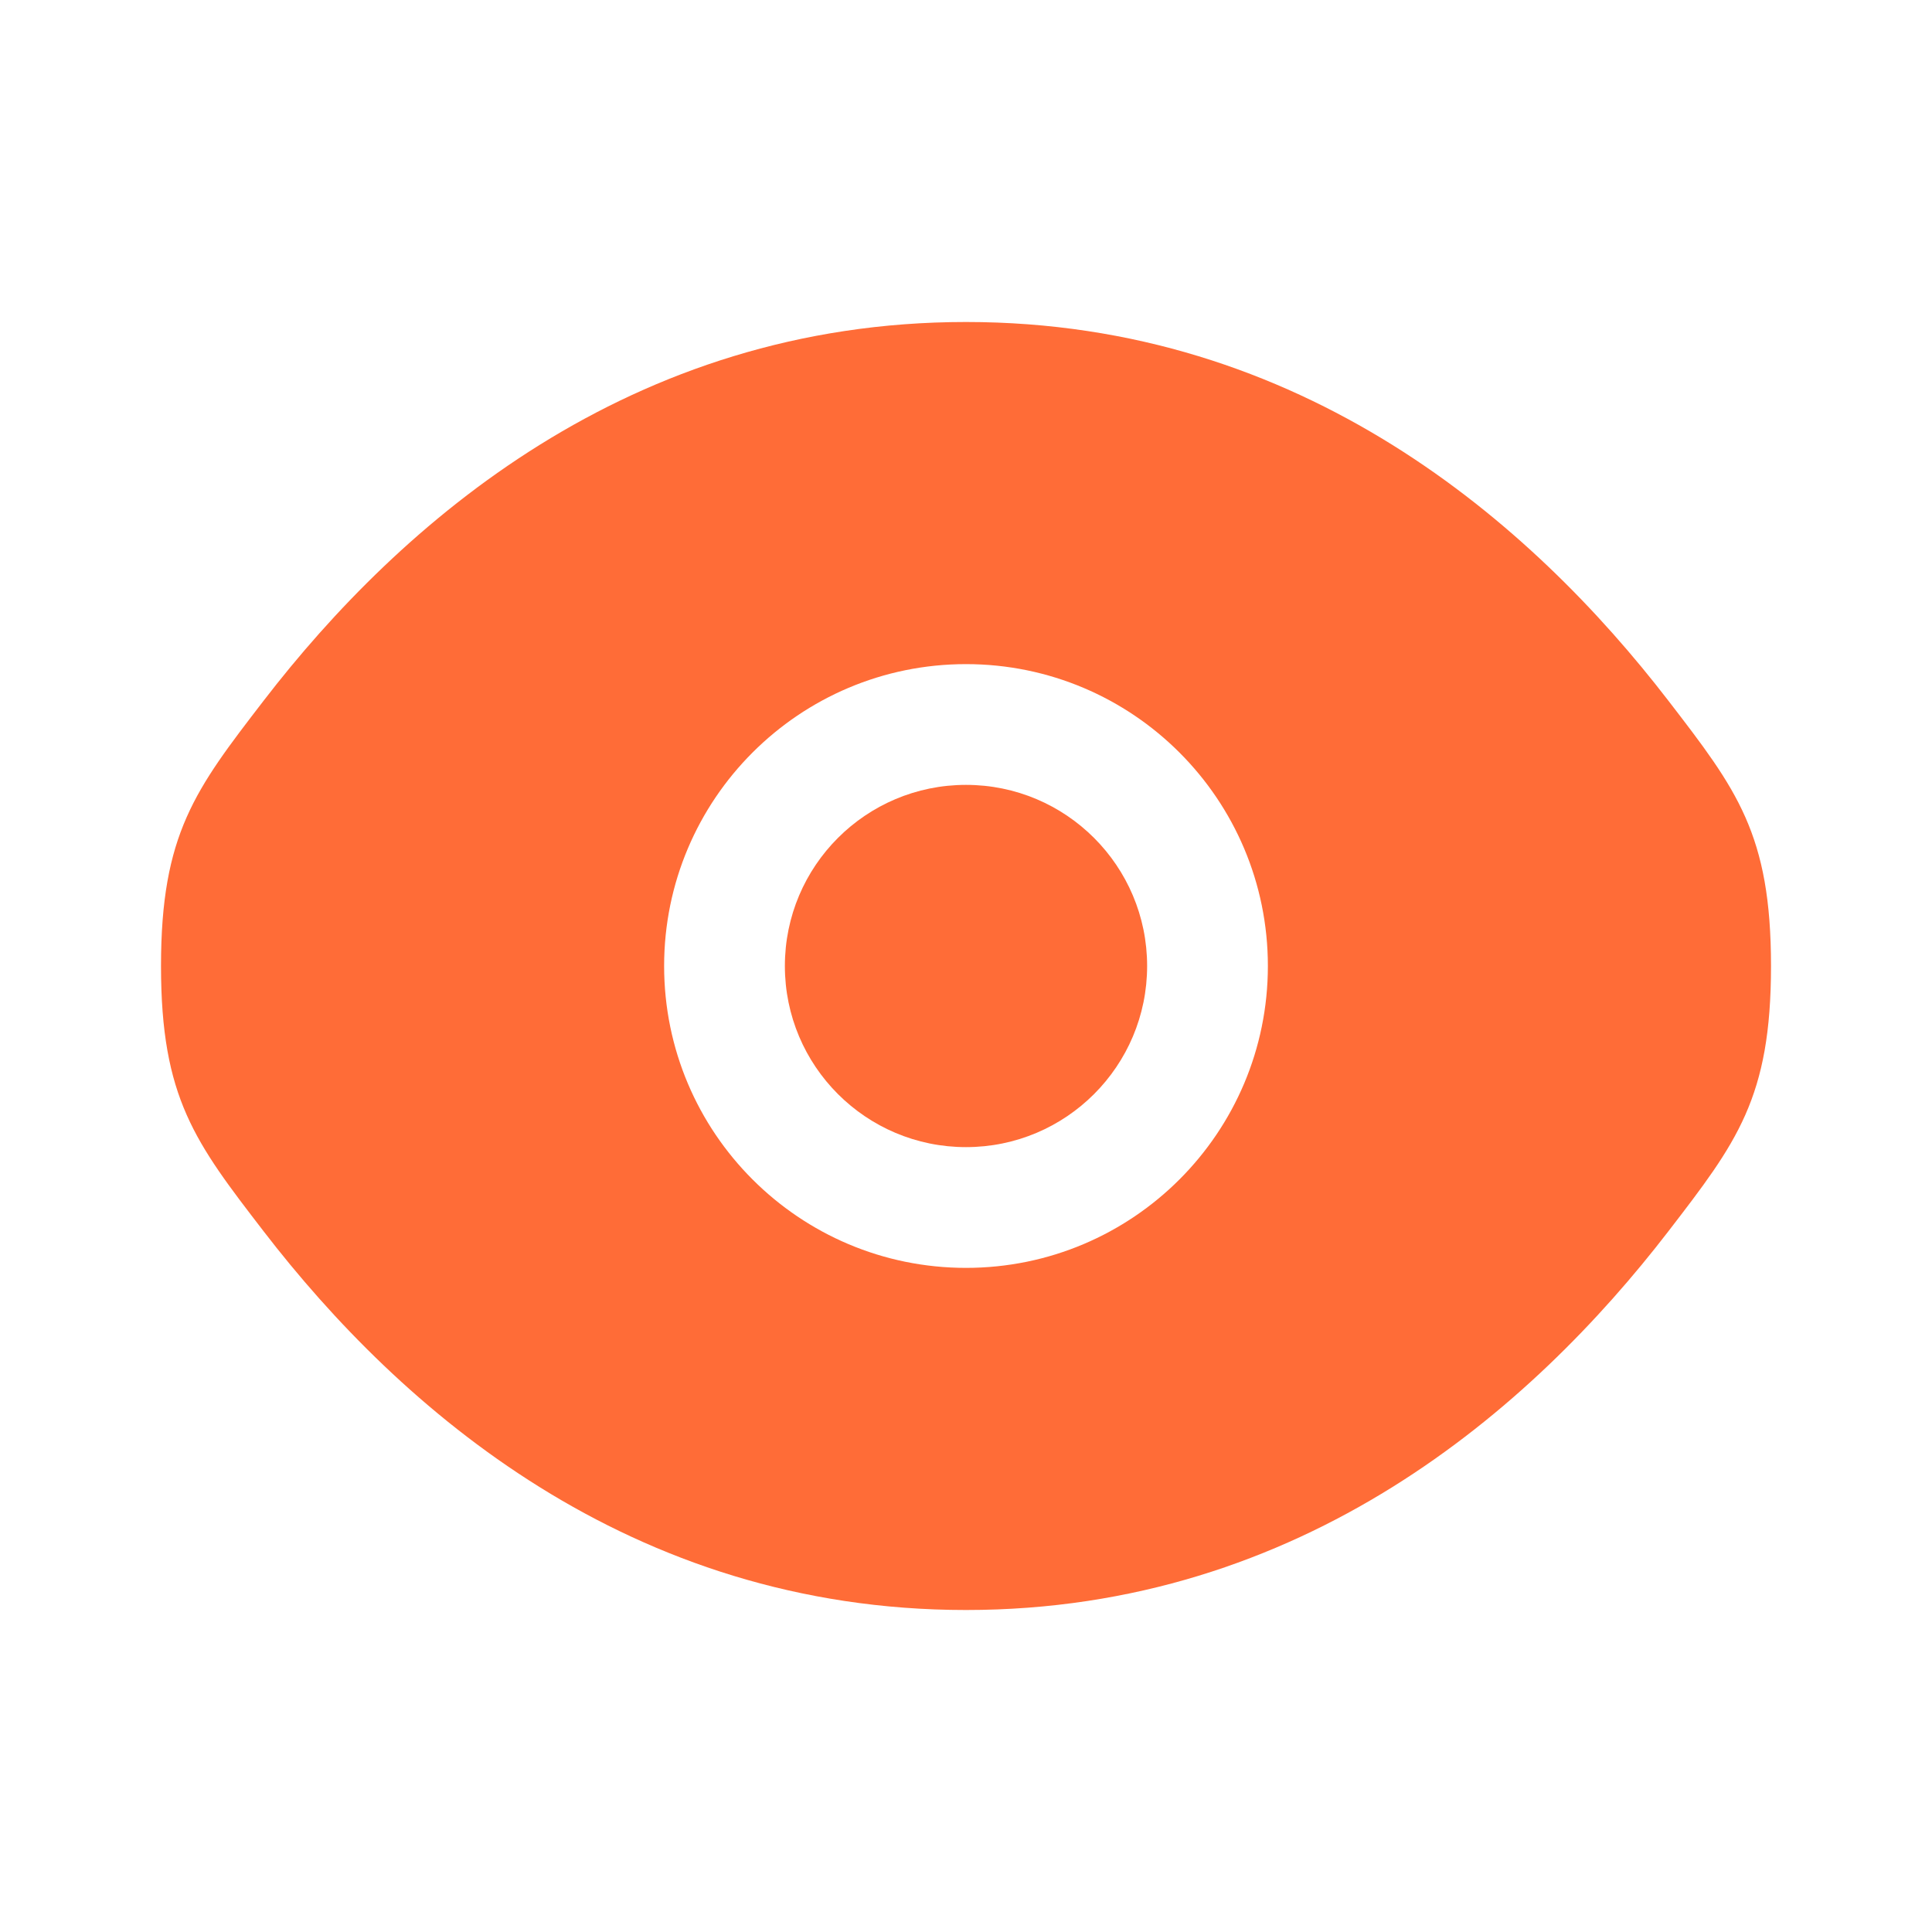 <svg xmlns="http://www.w3.org/2000/svg" width="128" height="128" viewBox="0 0 128 128" fill="none"><g id="eye-svgrepo-com (1) 2"><path id="Vector" d="M52 64C52 57.373 57.373 52 64 52C70.627 52 76 57.373 76 64C76 70.627 70.627 76 64 76C57.373 76 52 70.627 52 64Z" fill="#FF6C37"></path><path id="Vector_2" fill-rule="evenodd" clip-rule="evenodd" d="M10.667 64C10.667 72.743 12.933 75.688 17.466 81.577C26.517 93.335 41.697 106.667 64 106.667C86.304 106.667 101.483 93.335 110.534 81.577C115.067 75.688 117.334 72.743 117.334 64C117.334 55.256 115.067 52.312 110.534 46.423C101.483 34.664 86.304 21.333 64 21.333C41.697 21.333 26.517 34.664 17.466 46.423C12.933 52.312 10.667 55.256 10.667 64ZM64 44C52.955 44 44 52.954 44 64C44 75.046 52.955 84 64 84C75.046 84 84 75.046 84 64C84 52.954 75.046 44 64 44Z" fill="#FF6C37"></path></g></svg>